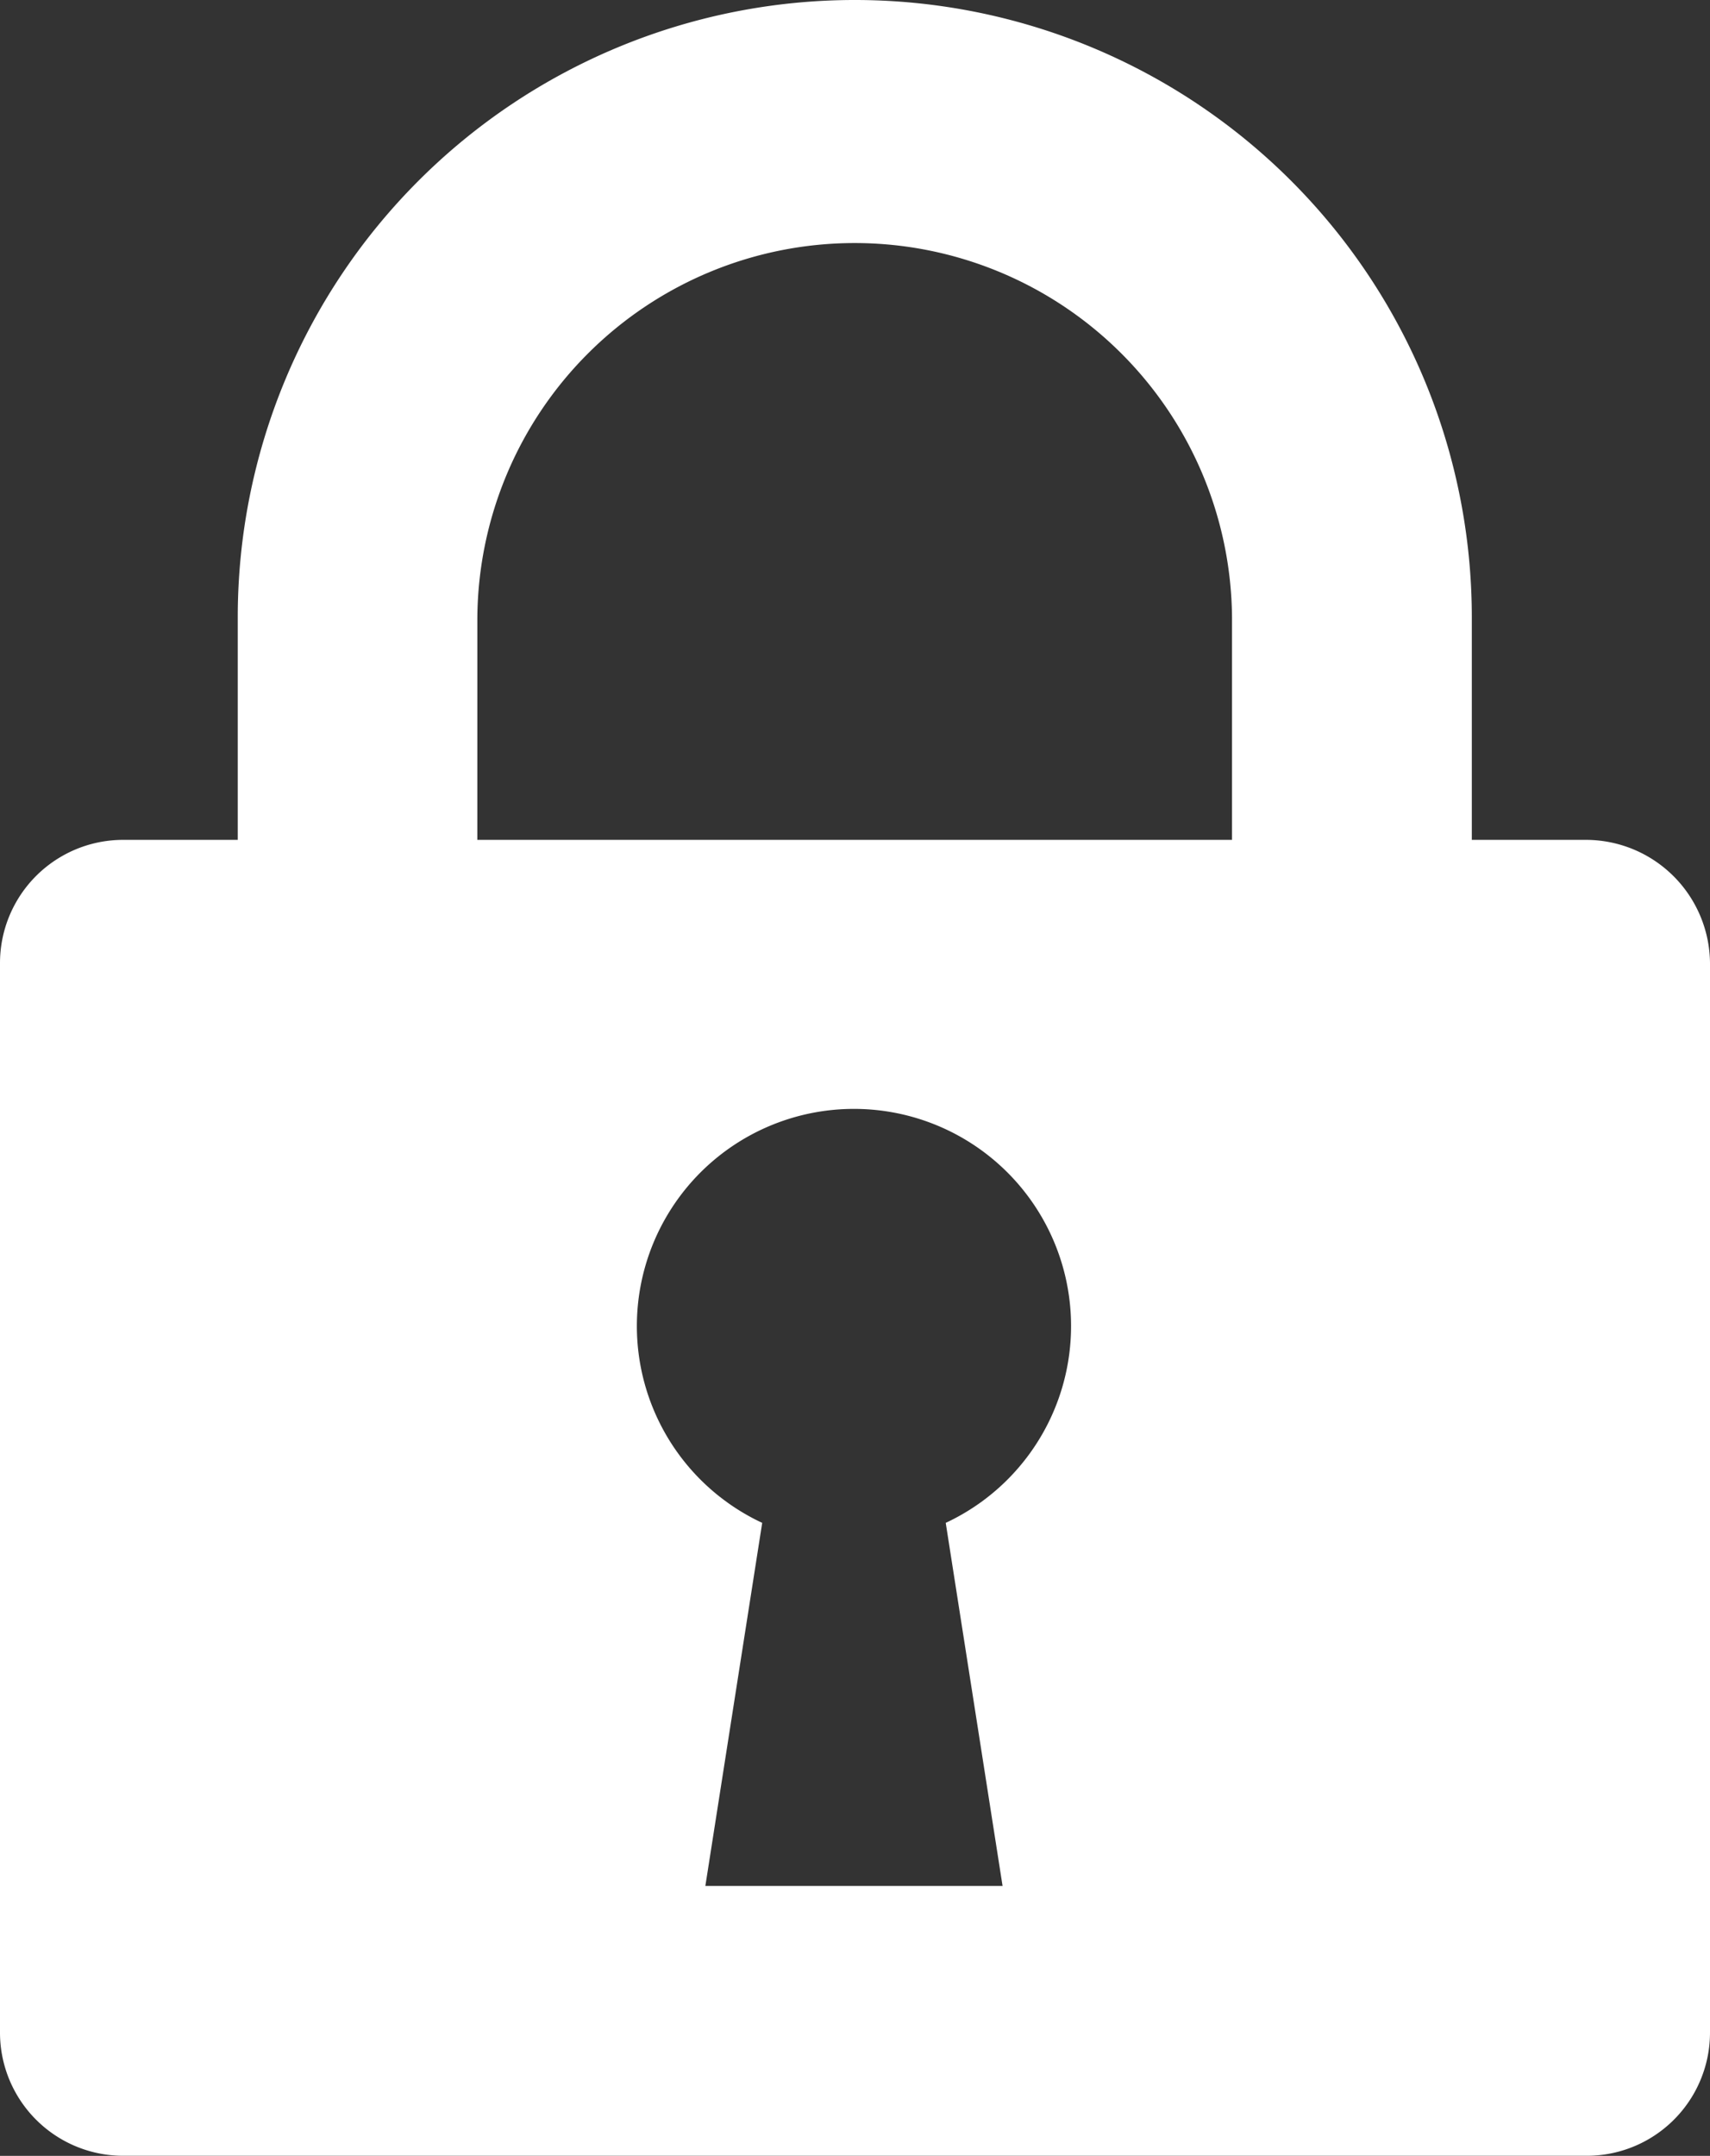 <svg xmlns="http://www.w3.org/2000/svg" width="59.509" height="75" viewBox="0 0 59.509 75">
  <rect x="0" y="0" width="59.509" height="75" fill="#333333" stroke="none"/>
  <path id="CB_Safety_Security_c" data-name="CB_Safety &amp; Security_c" d="M125.112,106.579l1.978,12.631H116.747l1.978-12.631a7.555,7.555,0,1,1,6.387,0m-16.3-31.506a13.132,13.132,0,0,1,26.263,0v7.745H108.811ZM147.4,82.818h-3.98V75.073a21.473,21.473,0,1,0-42.946,0v7.745H96.49a4.287,4.287,0,0,0-4.29,4.29v37.2a4.287,4.287,0,0,0,4.29,4.29h50.929a4.287,4.287,0,0,0,4.29-4.29v-37.2a4.323,4.323,0,0,0-4.314-4.29" transform="translate(-92.2 -53.6)" fill="#fff"/>
</svg>

